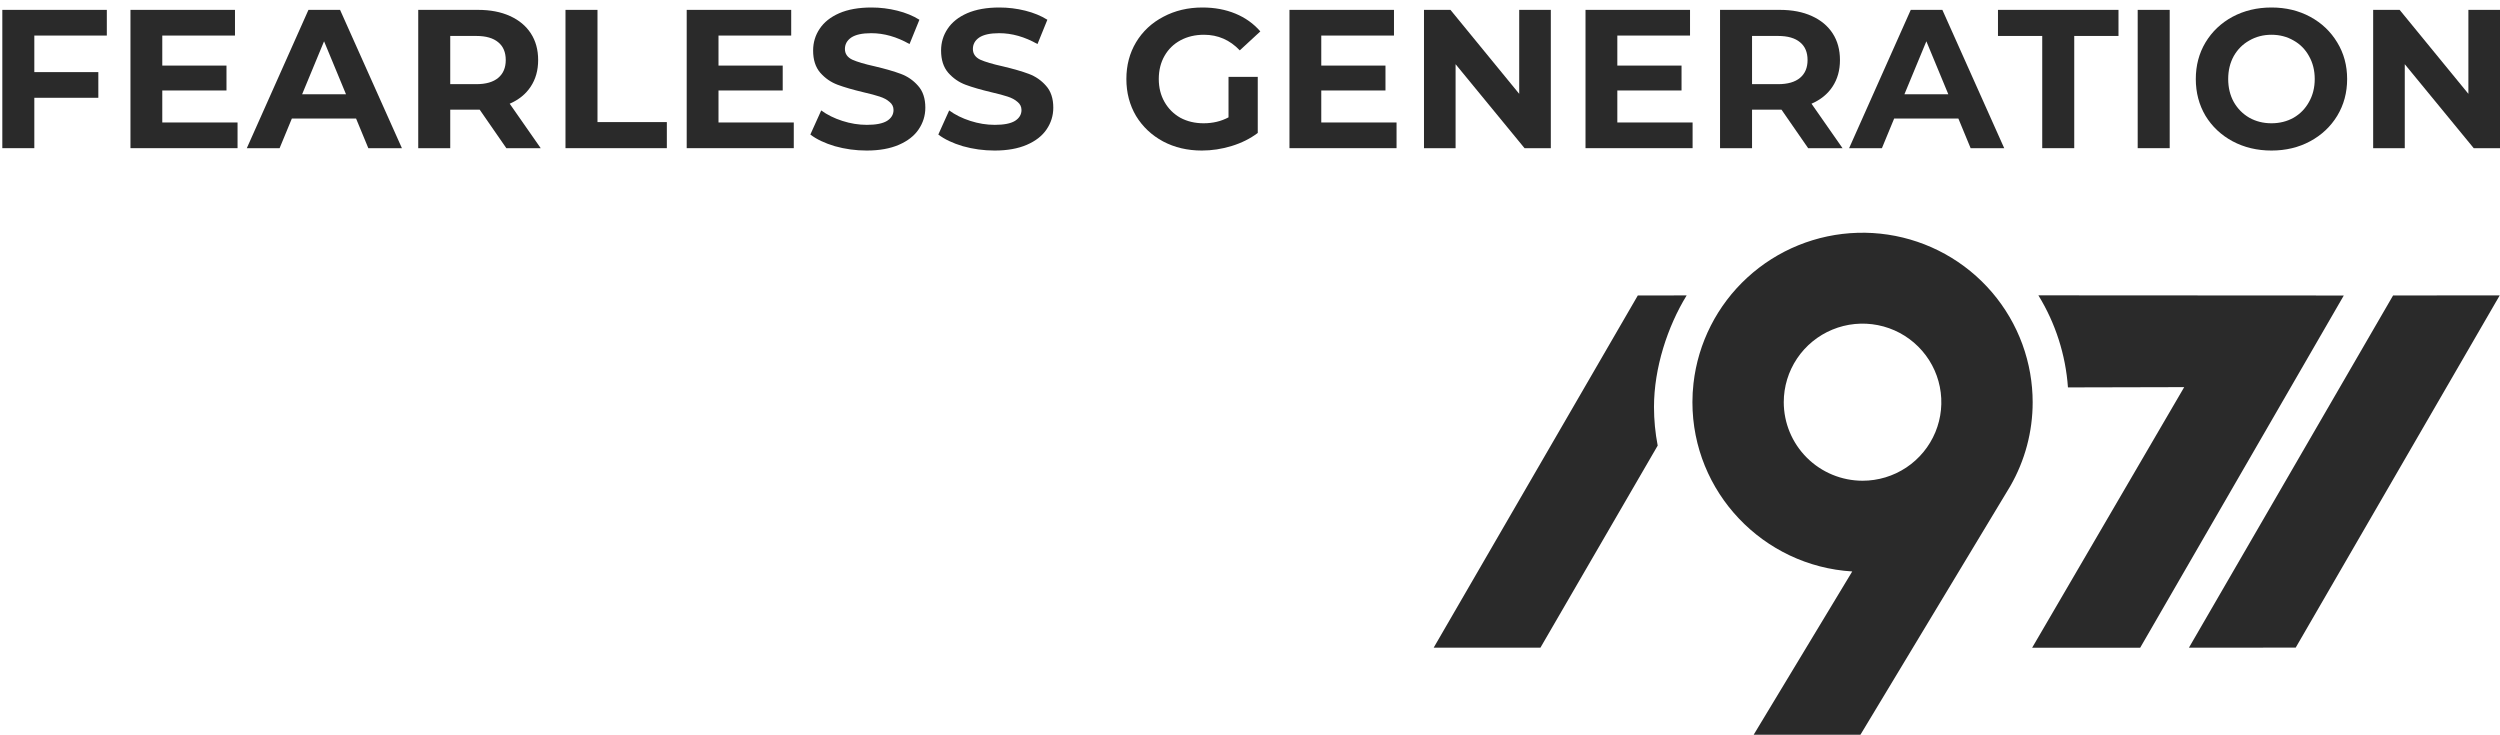 <svg width="262" height="77" viewBox="0 0 262 77" fill="none" xmlns="http://www.w3.org/2000/svg">
<path d="M3.597 3.726V7.557H10.305V10.248H3.597V15.528H0.243V1.035H11.195V3.726H3.597Z" fill="#2A2A2A"/>
<path d="M24.895 12.836V15.528H13.673V1.035H24.626V3.726H17.007V6.873H23.736V9.482H17.007V12.836H24.895Z" fill="#2A2A2A"/>
<path d="M37.316 12.422H30.587L29.303 15.528H25.866L32.326 1.035H35.639L42.12 15.528H38.6L37.316 12.422ZM36.26 9.876L33.962 4.327L31.664 9.876H36.26Z" fill="#2A2A2A"/>
<path d="M53.065 15.528L50.27 11.491H47.185V15.528H43.831V1.035H50.104C51.388 1.035 52.499 1.249 53.438 1.676C54.39 2.104 55.121 2.712 55.632 3.498C56.143 4.285 56.398 5.217 56.398 6.294C56.398 7.37 56.136 8.302 55.611 9.089C55.101 9.862 54.369 10.455 53.417 10.869L56.667 15.528H53.065ZM53.003 6.294C53.003 5.479 52.74 4.858 52.216 4.43C51.691 3.988 50.925 3.768 49.918 3.768H47.185V8.82H49.918C50.925 8.82 51.691 8.599 52.216 8.157C52.74 7.715 53.003 7.094 53.003 6.294Z" fill="#2A2A2A"/>
<path d="M59.263 1.035H62.617V12.795H69.885V15.528H59.263V1.035Z" fill="#2A2A2A"/>
<path d="M83.188 12.836V15.528H71.966V1.035H82.918V3.726H75.299V6.873H82.028V9.482H75.299V12.836H83.188Z" fill="#2A2A2A"/>
<path d="M90.826 15.777C89.68 15.777 88.569 15.625 87.492 15.321C86.429 15.004 85.573 14.596 84.925 14.099L86.064 11.573C86.685 12.029 87.423 12.395 88.279 12.671C89.135 12.947 89.99 13.085 90.846 13.085C91.799 13.085 92.503 12.947 92.958 12.671C93.414 12.381 93.641 12.001 93.641 11.532C93.641 11.187 93.504 10.904 93.227 10.683C92.965 10.448 92.62 10.262 92.192 10.124C91.778 9.986 91.212 9.834 90.494 9.669C89.39 9.406 88.486 9.144 87.782 8.882C87.078 8.619 86.471 8.198 85.96 7.619C85.463 7.039 85.215 6.266 85.215 5.3C85.215 4.458 85.442 3.699 85.898 3.022C86.353 2.332 87.037 1.787 87.948 1.387C88.873 0.986 89.997 0.786 91.323 0.786C92.247 0.786 93.151 0.897 94.035 1.117C94.918 1.338 95.691 1.656 96.354 2.07L95.319 4.617C93.98 3.857 92.641 3.478 91.302 3.478C90.363 3.478 89.666 3.63 89.211 3.933C88.769 4.237 88.548 4.637 88.548 5.134C88.548 5.631 88.803 6.004 89.314 6.252C89.839 6.487 90.632 6.722 91.695 6.956C92.799 7.218 93.704 7.481 94.408 7.743C95.112 8.005 95.712 8.419 96.209 8.985C96.72 9.551 96.975 10.317 96.975 11.284C96.975 12.112 96.74 12.871 96.271 13.561C95.816 14.237 95.125 14.776 94.201 15.176C93.276 15.576 92.151 15.777 90.826 15.777Z" fill="#2A2A2A"/>
<path d="M104.236 15.777C103.09 15.777 101.979 15.625 100.903 15.321C99.84 15.004 98.984 14.596 98.335 14.099L99.474 11.573C100.095 12.029 100.834 12.395 101.689 12.671C102.545 12.947 103.401 13.085 104.257 13.085C105.209 13.085 105.913 12.947 106.369 12.671C106.824 12.381 107.052 12.001 107.052 11.532C107.052 11.187 106.914 10.904 106.638 10.683C106.376 10.448 106.03 10.262 105.603 10.124C105.188 9.986 104.623 9.834 103.905 9.669C102.801 9.406 101.896 9.144 101.192 8.882C100.488 8.619 99.881 8.198 99.37 7.619C98.874 7.039 98.625 6.266 98.625 5.3C98.625 4.458 98.853 3.699 99.308 3.022C99.764 2.332 100.447 1.787 101.358 1.387C102.283 0.986 103.408 0.786 104.733 0.786C105.658 0.786 106.562 0.897 107.445 1.117C108.329 1.338 109.102 1.656 109.764 2.07L108.729 4.617C107.39 3.857 106.051 3.478 104.712 3.478C103.774 3.478 103.077 3.63 102.621 3.933C102.179 4.237 101.959 4.637 101.959 5.134C101.959 5.631 102.214 6.004 102.725 6.252C103.249 6.487 104.043 6.722 105.106 6.956C106.21 7.218 107.114 7.481 107.818 7.743C108.522 8.005 109.122 8.419 109.619 8.985C110.13 9.551 110.385 10.317 110.385 11.284C110.385 12.112 110.151 12.871 109.681 13.561C109.226 14.237 108.536 14.776 107.611 15.176C106.686 15.576 105.561 15.777 104.236 15.777Z" fill="#2A2A2A"/>
<path d="M128.749 8.054H131.813V13.934C131.026 14.527 130.115 14.983 129.08 15.3C128.045 15.618 127.002 15.777 125.953 15.777C124.449 15.777 123.096 15.459 121.895 14.824C120.694 14.175 119.749 13.285 119.059 12.153C118.382 11.007 118.044 9.717 118.044 8.281C118.044 6.846 118.382 5.562 119.059 4.43C119.749 3.285 120.701 2.394 121.916 1.759C123.131 1.111 124.497 0.786 126.015 0.786C127.285 0.786 128.438 1 129.473 1.428C130.508 1.856 131.378 2.477 132.082 3.291L129.929 5.279C128.893 4.189 127.644 3.643 126.181 3.643C125.256 3.643 124.435 3.837 123.717 4.223C122.999 4.61 122.44 5.155 122.04 5.859C121.64 6.563 121.44 7.37 121.44 8.281C121.44 9.178 121.64 9.979 122.04 10.683C122.44 11.387 122.993 11.939 123.697 12.339C124.414 12.726 125.229 12.919 126.14 12.919C127.106 12.919 127.976 12.712 128.749 12.298V8.054Z" fill="#2A2A2A"/>
<path d="M146.358 12.836V15.528H135.136V1.035H146.089V3.726H138.469V6.873H145.198V9.482H138.469V12.836H146.358Z" fill="#2A2A2A"/>
<path d="M162.526 1.035V15.528H159.772L152.546 6.728V15.528H149.234V1.035H152.008L159.213 9.834V1.035H162.526Z" fill="#2A2A2A"/>
<path d="M177.384 12.836V15.528H166.162V1.035H177.115V3.726H169.496V6.873H176.225V9.482H169.496V12.836H177.384Z" fill="#2A2A2A"/>
<path d="M189.494 15.528L186.699 11.491H183.614V15.528H180.26V1.035H186.534C187.817 1.035 188.929 1.249 189.867 1.676C190.82 2.104 191.551 2.712 192.062 3.498C192.573 4.285 192.828 5.217 192.828 6.294C192.828 7.37 192.566 8.302 192.041 9.089C191.53 9.862 190.799 10.455 189.846 10.869L193.097 15.528H189.494ZM189.432 6.294C189.432 5.479 189.17 4.858 188.646 4.43C188.121 3.988 187.355 3.768 186.347 3.768H183.614V8.82H186.347C187.355 8.82 188.121 8.599 188.646 8.157C189.17 7.715 189.432 7.094 189.432 6.294Z" fill="#2A2A2A"/>
<path d="M205.237 12.422H198.508L197.225 15.528H193.788L200.248 1.035H203.56L210.041 15.528H206.521L205.237 12.422ZM204.182 9.876L201.883 4.327L199.585 9.876H204.182Z" fill="#2A2A2A"/>
<path d="M214.026 3.768H209.388V1.035H222.018V3.768H217.38V15.528H214.026V3.768Z" fill="#2A2A2A"/>
<path d="M224.03 1.035H227.384V15.528H224.03V1.035Z" fill="#2A2A2A"/>
<path d="M238.05 15.777C236.545 15.777 235.185 15.452 233.971 14.803C232.77 14.155 231.824 13.264 231.134 12.132C230.458 10.987 230.12 9.703 230.12 8.281C230.12 6.86 230.458 5.583 231.134 4.451C231.824 3.305 232.77 2.408 233.971 1.759C235.185 1.111 236.545 0.786 238.05 0.786C239.554 0.786 240.907 1.111 242.108 1.759C243.309 2.408 244.254 3.305 244.944 4.451C245.635 5.583 245.98 6.86 245.98 8.281C245.98 9.703 245.635 10.987 244.944 12.132C244.254 13.264 243.309 14.155 242.108 14.803C240.907 15.452 239.554 15.777 238.05 15.777ZM238.05 12.919C238.905 12.919 239.678 12.726 240.369 12.339C241.059 11.939 241.597 11.387 241.984 10.683C242.384 9.979 242.584 9.178 242.584 8.281C242.584 7.384 242.384 6.583 241.984 5.88C241.597 5.176 241.059 4.63 240.369 4.244C239.678 3.844 238.905 3.643 238.05 3.643C237.194 3.643 236.421 3.844 235.731 4.244C235.041 4.63 234.495 5.176 234.095 5.88C233.709 6.583 233.515 7.384 233.515 8.281C233.515 9.178 233.709 9.979 234.095 10.683C234.495 11.387 235.041 11.939 235.731 12.339C236.421 12.726 237.194 12.919 238.05 12.919Z" fill="#2A2A2A"/>
<path d="M262 1.035V15.528H259.246L252.02 6.728V15.528H248.707V1.035H251.482L258.687 9.834V1.035H262Z" fill="#2A2A2A"/>
<path d="M176.76 30.96L171.642 30.966L150.25 67.874H161.438L173.726 46.697C173.469 45.365 173.339 44.012 173.338 42.655C173.338 38.56 174.758 34.227 176.758 30.964" fill="#2A2A2A"/>
<path d="M213.623 30.952C215.417 33.874 216.48 37.183 216.721 40.6L228.905 40.571L212.969 67.88H224.292L245.629 30.97L213.623 30.952Z" fill="#2A2A2A"/>
<path d="M250.794 30.966L229.401 67.874L240.589 67.871L261.971 30.955L250.794 30.966Z" fill="#2A2A2A"/>
<path d="M186.938 42.149C186.938 40.521 187.422 38.929 188.329 37.575C189.237 36.221 190.526 35.166 192.035 34.543C193.544 33.92 195.204 33.757 196.806 34.075C198.408 34.392 199.879 35.176 201.034 36.328C202.189 37.479 202.976 38.946 203.294 40.543C203.613 42.14 203.449 43.795 202.824 45.299C202.199 46.803 201.141 48.089 199.783 48.994C198.425 49.898 196.828 50.381 195.195 50.381C193.006 50.379 190.907 49.51 189.359 47.967C187.811 46.424 186.94 44.331 186.938 42.149ZM212.765 39.148C212.036 34.93 209.805 31.116 206.482 28.406C203.158 25.696 198.965 24.273 194.674 24.398C190.382 24.523 186.28 26.188 183.121 29.087C179.962 31.985 177.958 35.923 177.478 40.176C177.404 40.831 177.367 41.49 177.366 42.149C177.366 51.588 184.786 59.328 194.115 59.888L183.785 77H194.973L210.68 50.942C212.218 48.266 213.026 45.234 213.023 42.149C213.022 41.143 212.935 40.139 212.764 39.148" fill="#2A2A2A"/>
</svg>

